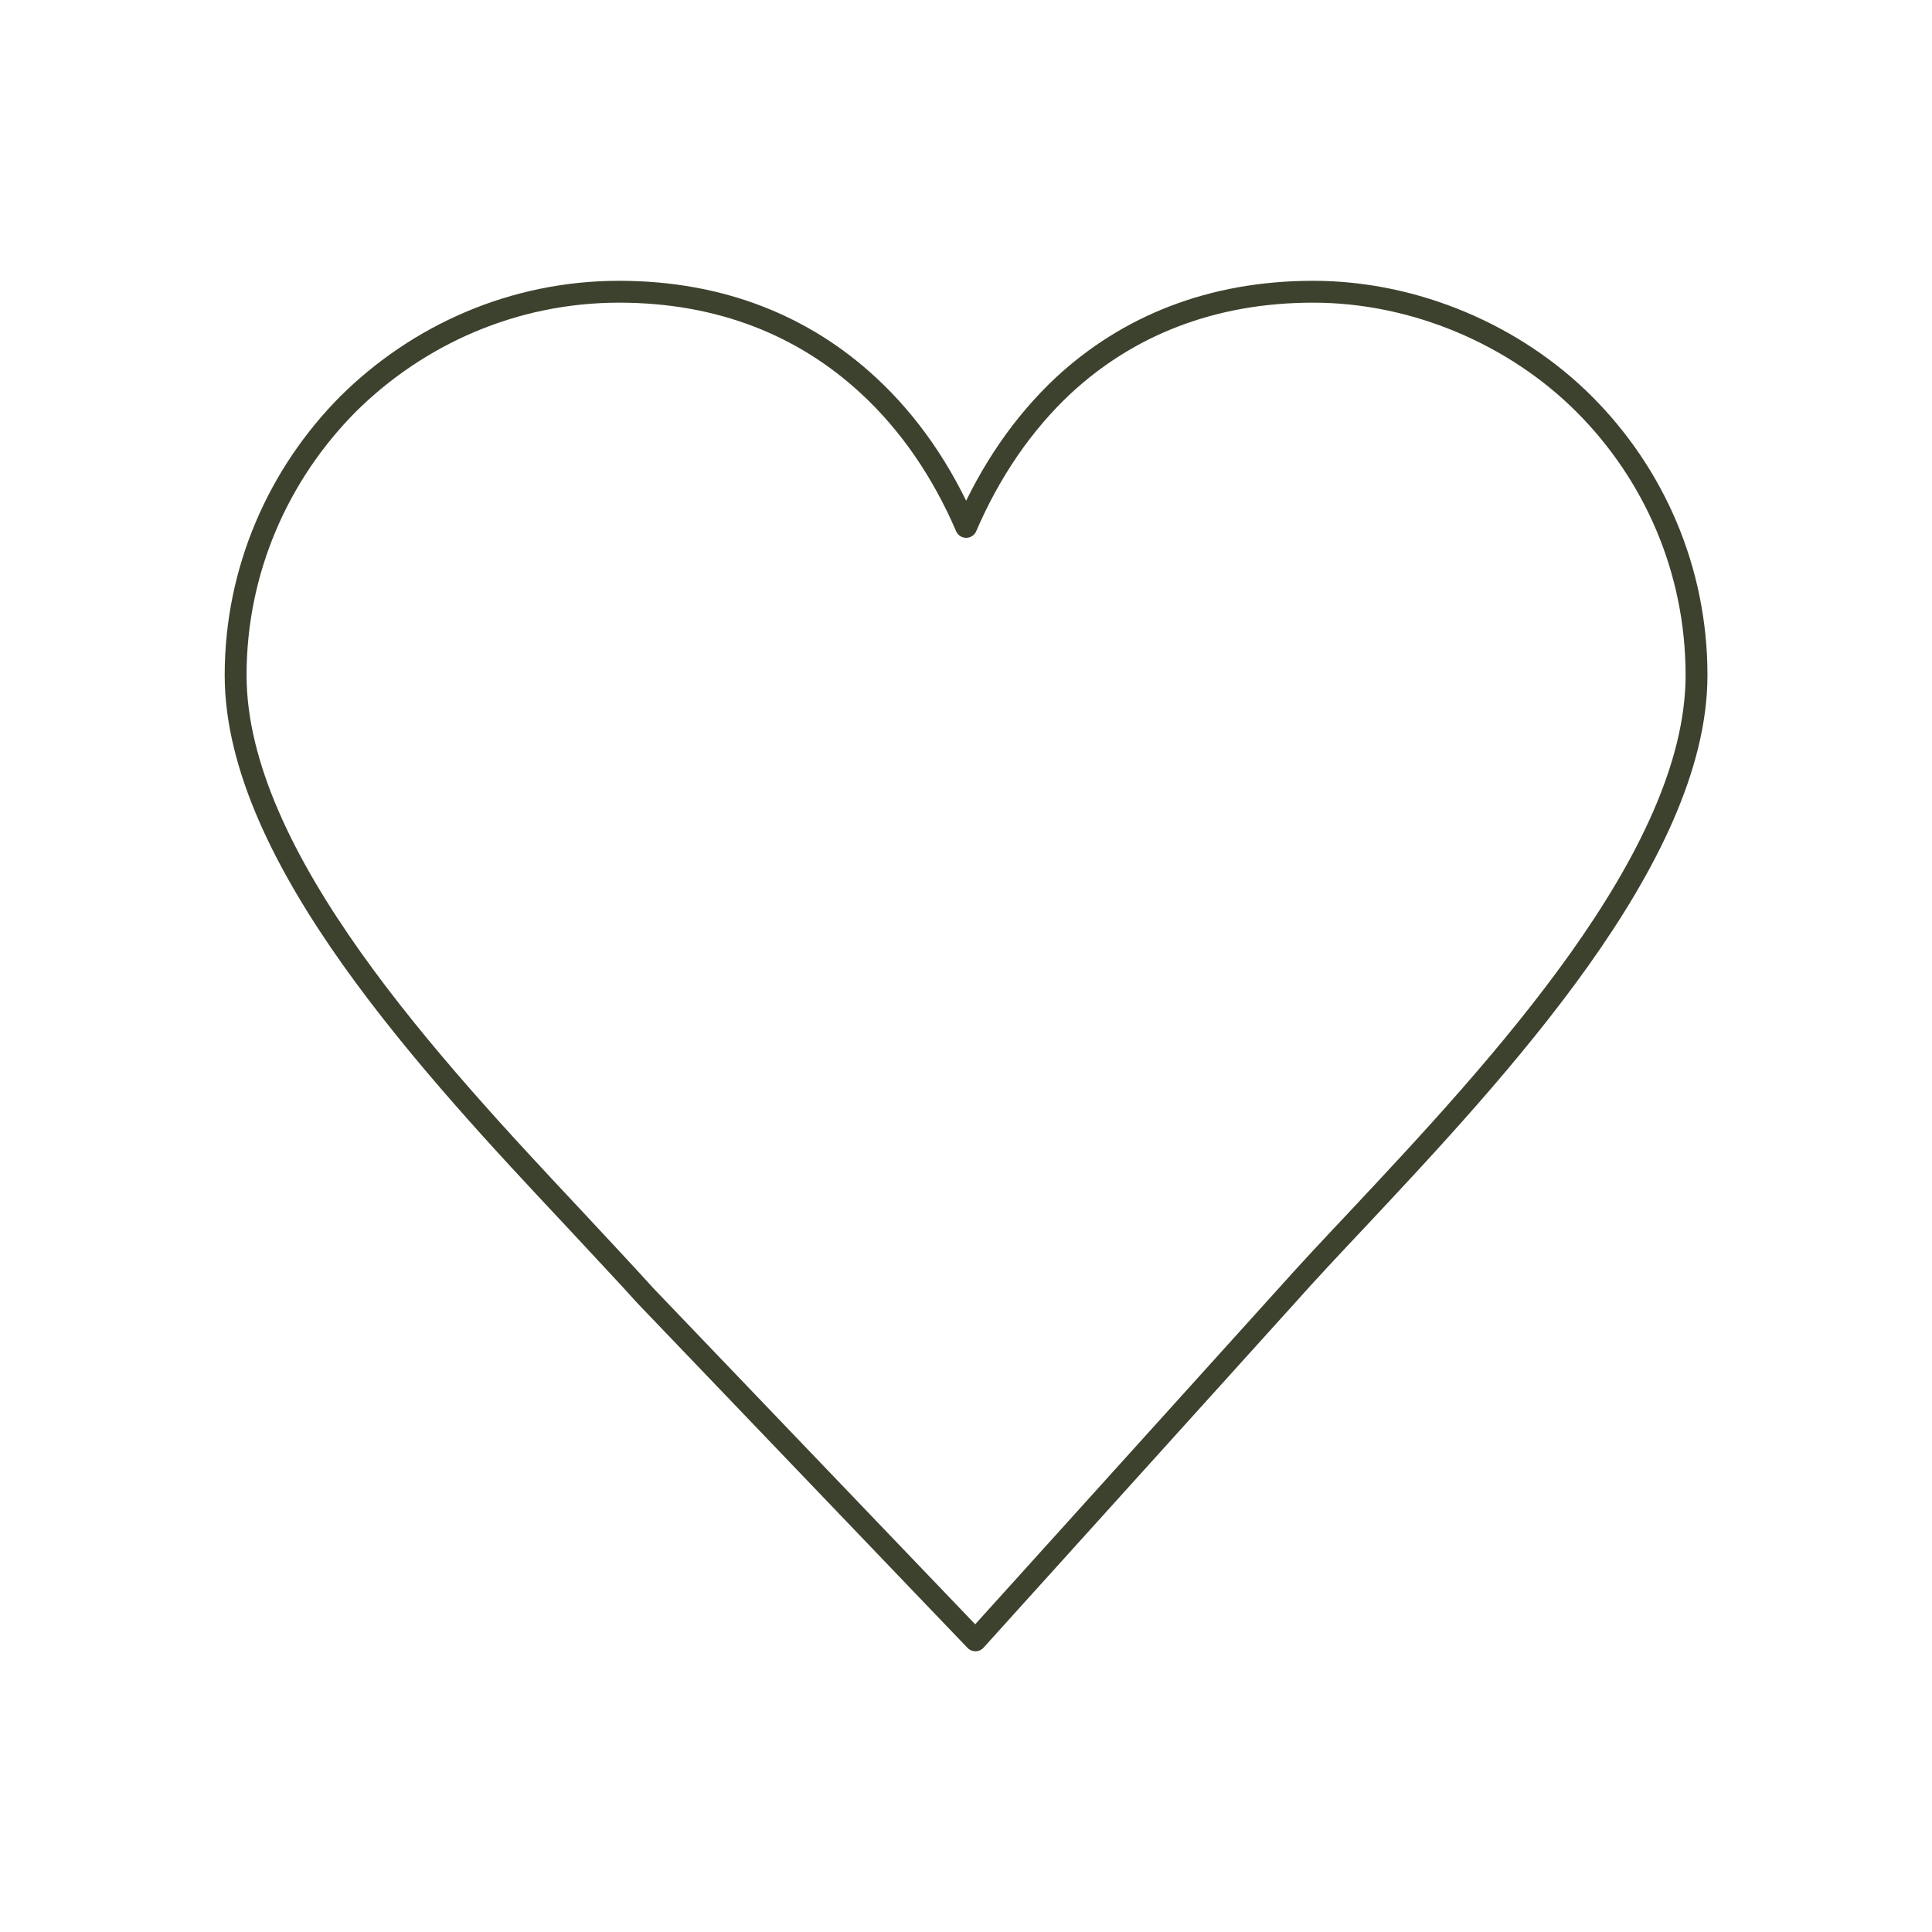 <?xml version="1.0" encoding="UTF-8"?>
<svg id="Layer_1" data-name="Layer 1" xmlns="http://www.w3.org/2000/svg" viewBox="0 0 250 250">
  <defs>
    <style>
      .cls-1 {
        fill: none;
        stroke: #3d422e;
        stroke-linecap: round;
        stroke-linejoin: round;
        stroke-width: 2.83px;
      }
    </style>
  </defs>
  <path class="cls-1" d="M126.21,212.25l-42.68-44.57c-2.49-2.76-5.72-6.19-9.22-9.96-18.25-19.46-43.82-46.78-43.82-70.35,0-13.66,5.59-26.06,14.54-35.08,9.02-8.95,21.41-14.54,35.08-14.54h0c13.19,0,23.96,4.45,32.25,12.12,5.32,4.91,9.56,11.11,12.66,18.31,3.1-7.2,7.34-13.4,12.59-18.31,8.28-7.67,19.12-12.12,32.31-12.12s26.12,5.59,35.07,14.54c9.02,9.02,14.54,21.41,14.54,35.08,0,23.5-25.72,51.03-43.96,70.49-3.3,3.5-6.33,6.73-9.09,9.83l-40.26,44.57ZM105.95,56.8"/>
</svg>